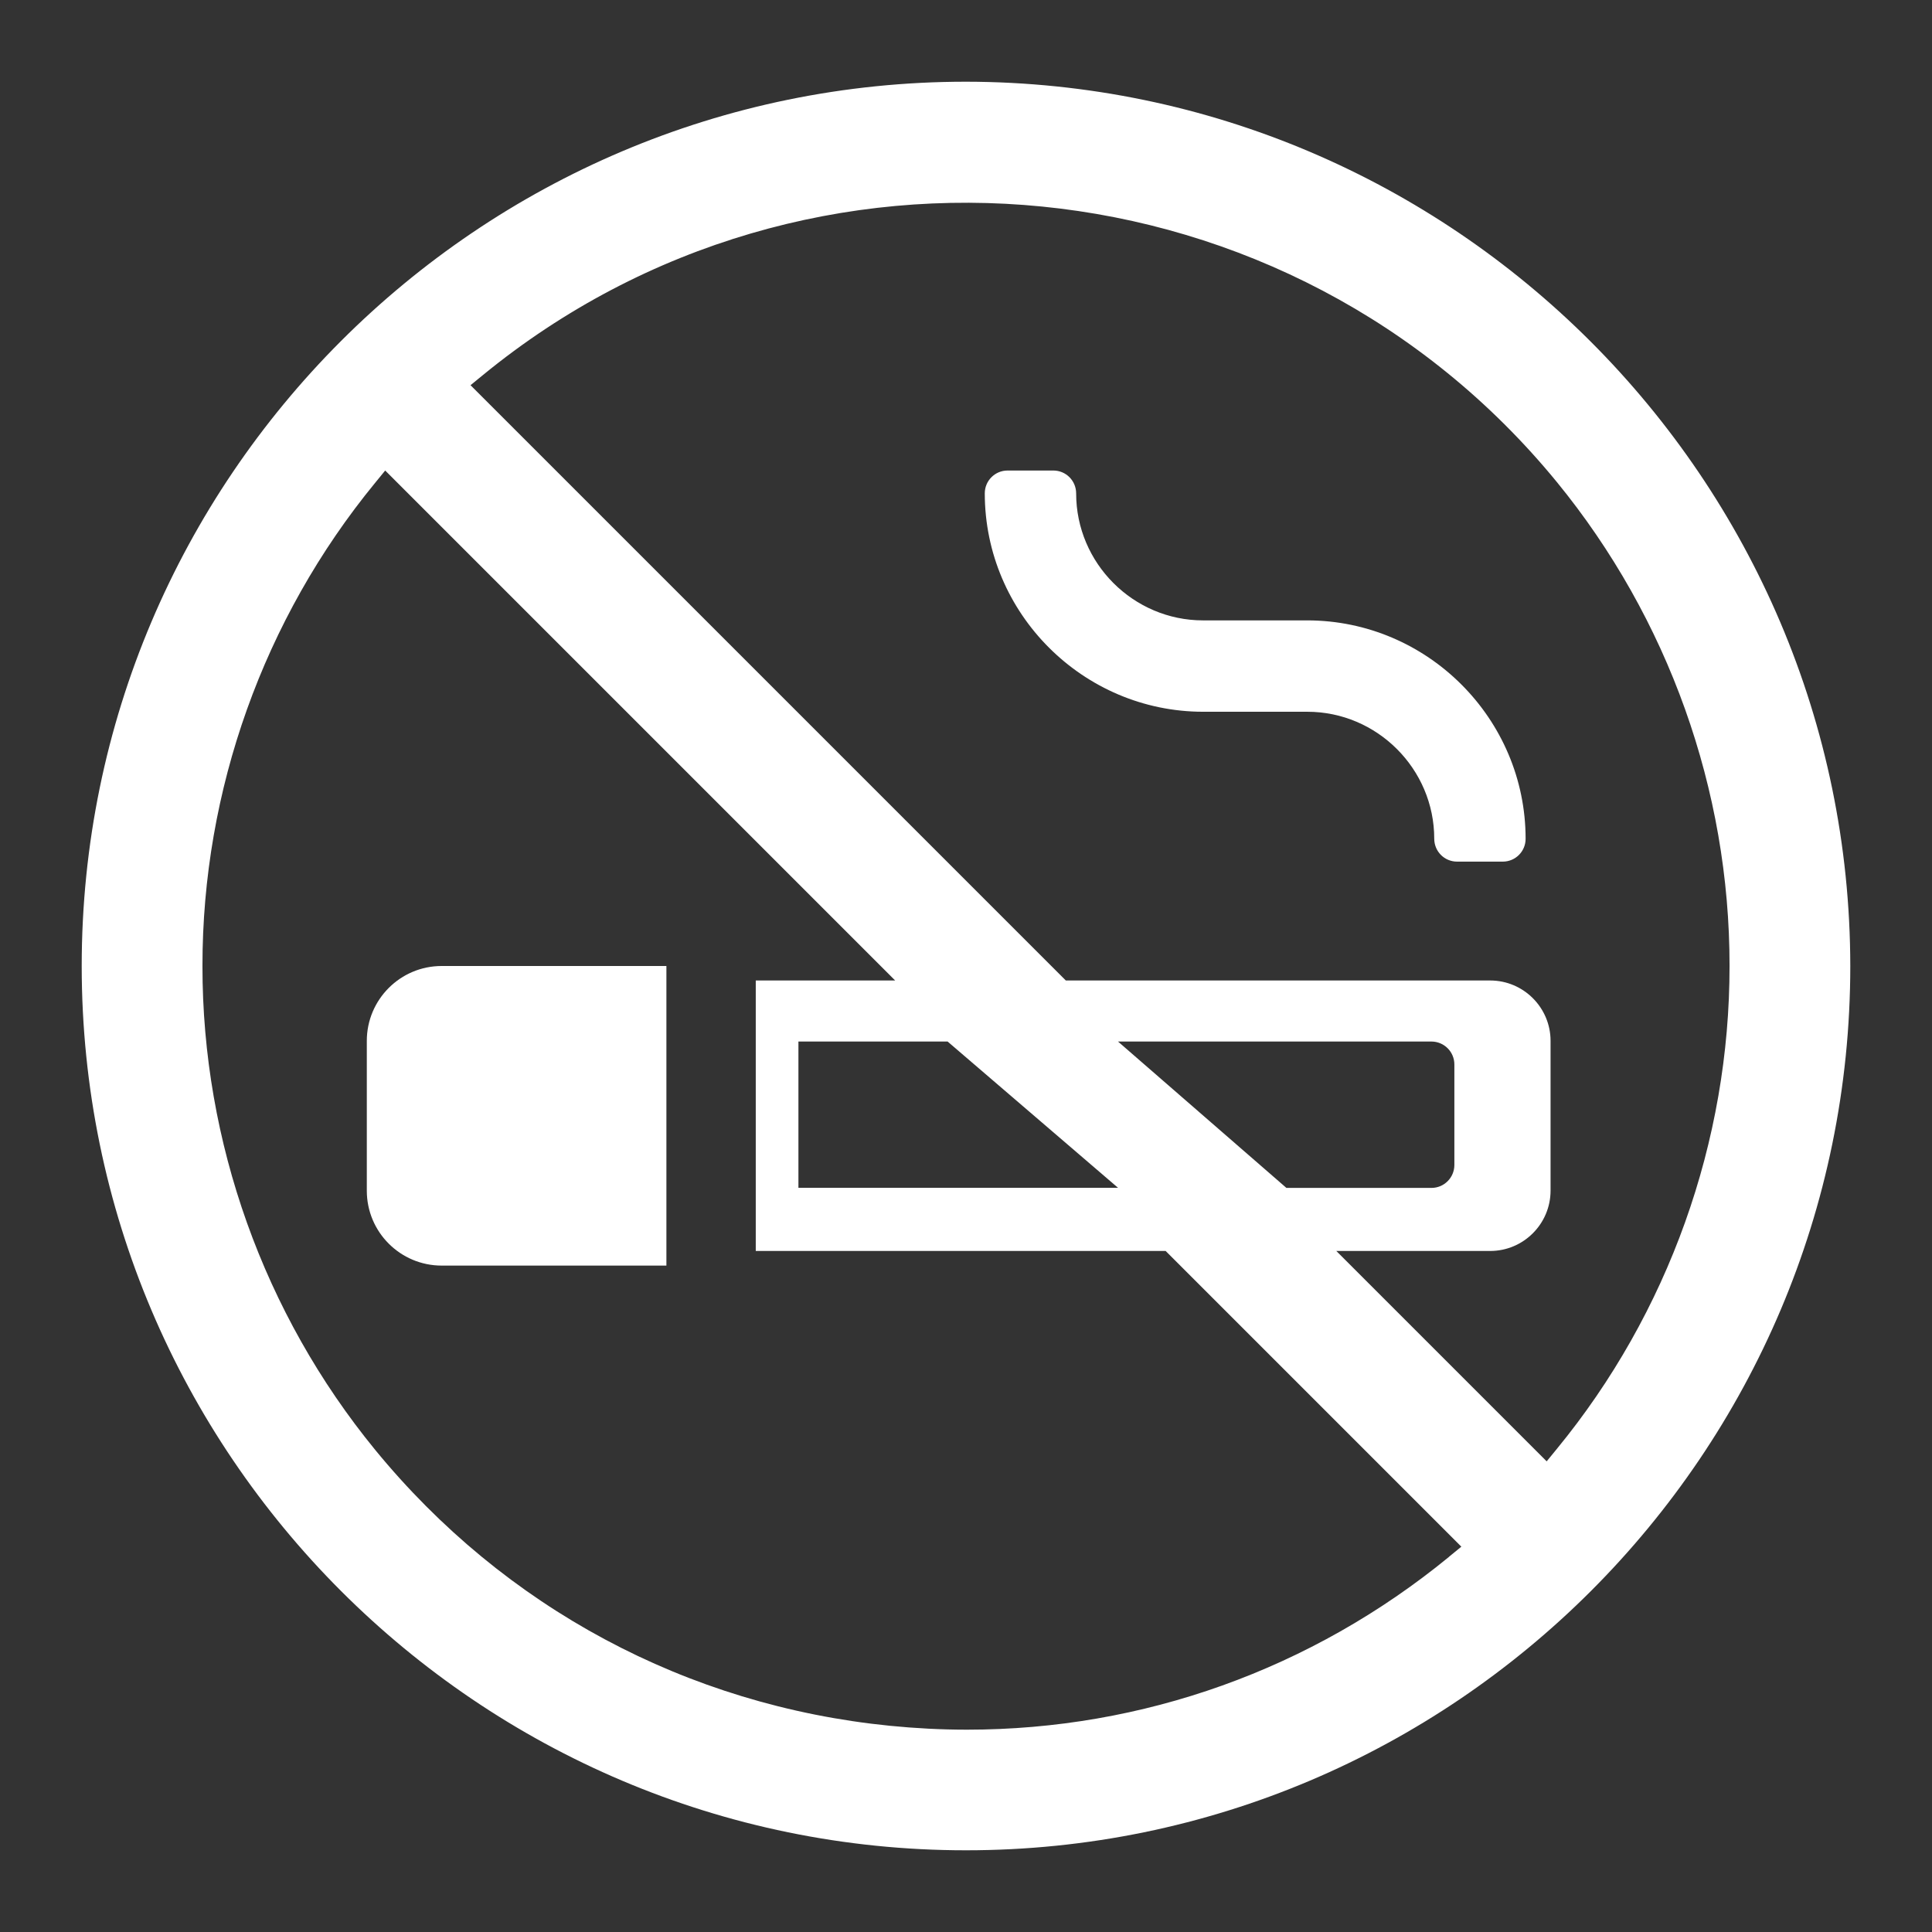 <?xml version="1.0" encoding="UTF-8"?>
<svg xmlns="http://www.w3.org/2000/svg" id="Capa_1" data-name="Capa 1" viewBox="0 0 144 144">
  <rect x="0" y="0" width="144" height="144" fill="#333333" stroke="none"/>
  <defs>
    <style>
      .cls-1 {
        fill: #fff;
      }
    </style>
  </defs>
  <path class="cls-1" d="M72,6.09C35.66,6.09,6.09,35.66,6.09,72s29.57,65.91,65.91,65.91,65.91-29.57,65.91-65.91c-.04-36.3-29.61-65.86-65.91-65.91Zm36,109.95c-10.26,8.4-22.84,12.88-35.92,12.88-1.91,0-3.83-.1-5.75-.29-15.12-1.51-28.74-8.81-38.37-20.57-8.3-10.14-12.88-22.95-12.87-36.06-.01-13.09,4.56-25.88,12.86-36l.76-.93,38.01,38.01h-10.39v20.16h30.55l22.04,22.04-.93,.76Zm-37.37-38.41l12.7,10.9h-23.82v-10.9h11.12Zm45.41,30.36l-.76,.93-15.68-15.68h11.47c2.48,0,4.5-2.02,4.5-4.5v-11.16c0-2.48-2.02-4.5-4.5-4.5h-31.63L35.07,28.71l.93-.76c24.26-19.86,60.18-16.28,80.04,7.98,8.3,10.15,12.88,22.95,12.87,36.06,.01,13.09-4.56,25.88-12.87,36Zm-20.17-19.46l-12.54-10.9h23.36c.94,0,1.71,.76,1.71,1.71v7.49c0,.94-.76,1.71-1.71,1.71h-10.83Z"></path>
  <path class="cls-1" d="M97.43,46.24h-7.76c-5.2,0-9.46-4.26-9.46-9.46h0c0-.95-.76-1.71-1.7-1.71h-3.41c-.94,0-1.7,.76-1.7,1.7h0c0,8.96,7.33,16.28,16.28,16.28h7.76c5.2,0,9.46,4.26,9.46,9.46h0c0,.95,.76,1.71,1.7,1.71h3.41c.94,0,1.7-.76,1.7-1.7h0c0-8.96-7.33-16.28-16.28-16.28Z"></path>
  <path class="cls-1" d="M27.34,77.58v11.17c0,3.08,2.5,5.58,5.58,5.58h16.75v-22.33h-16.75c-3.08,0-5.58,2.5-5.58,5.58Z"></path>
  <path class="cls-1" d="M32.7,77.63h12.13v10.9h-12.13c-.32,0-.58-.26-.58-.58v-9.75c0-.32,.26-.58,.58-.58Z"></path>
</svg>

